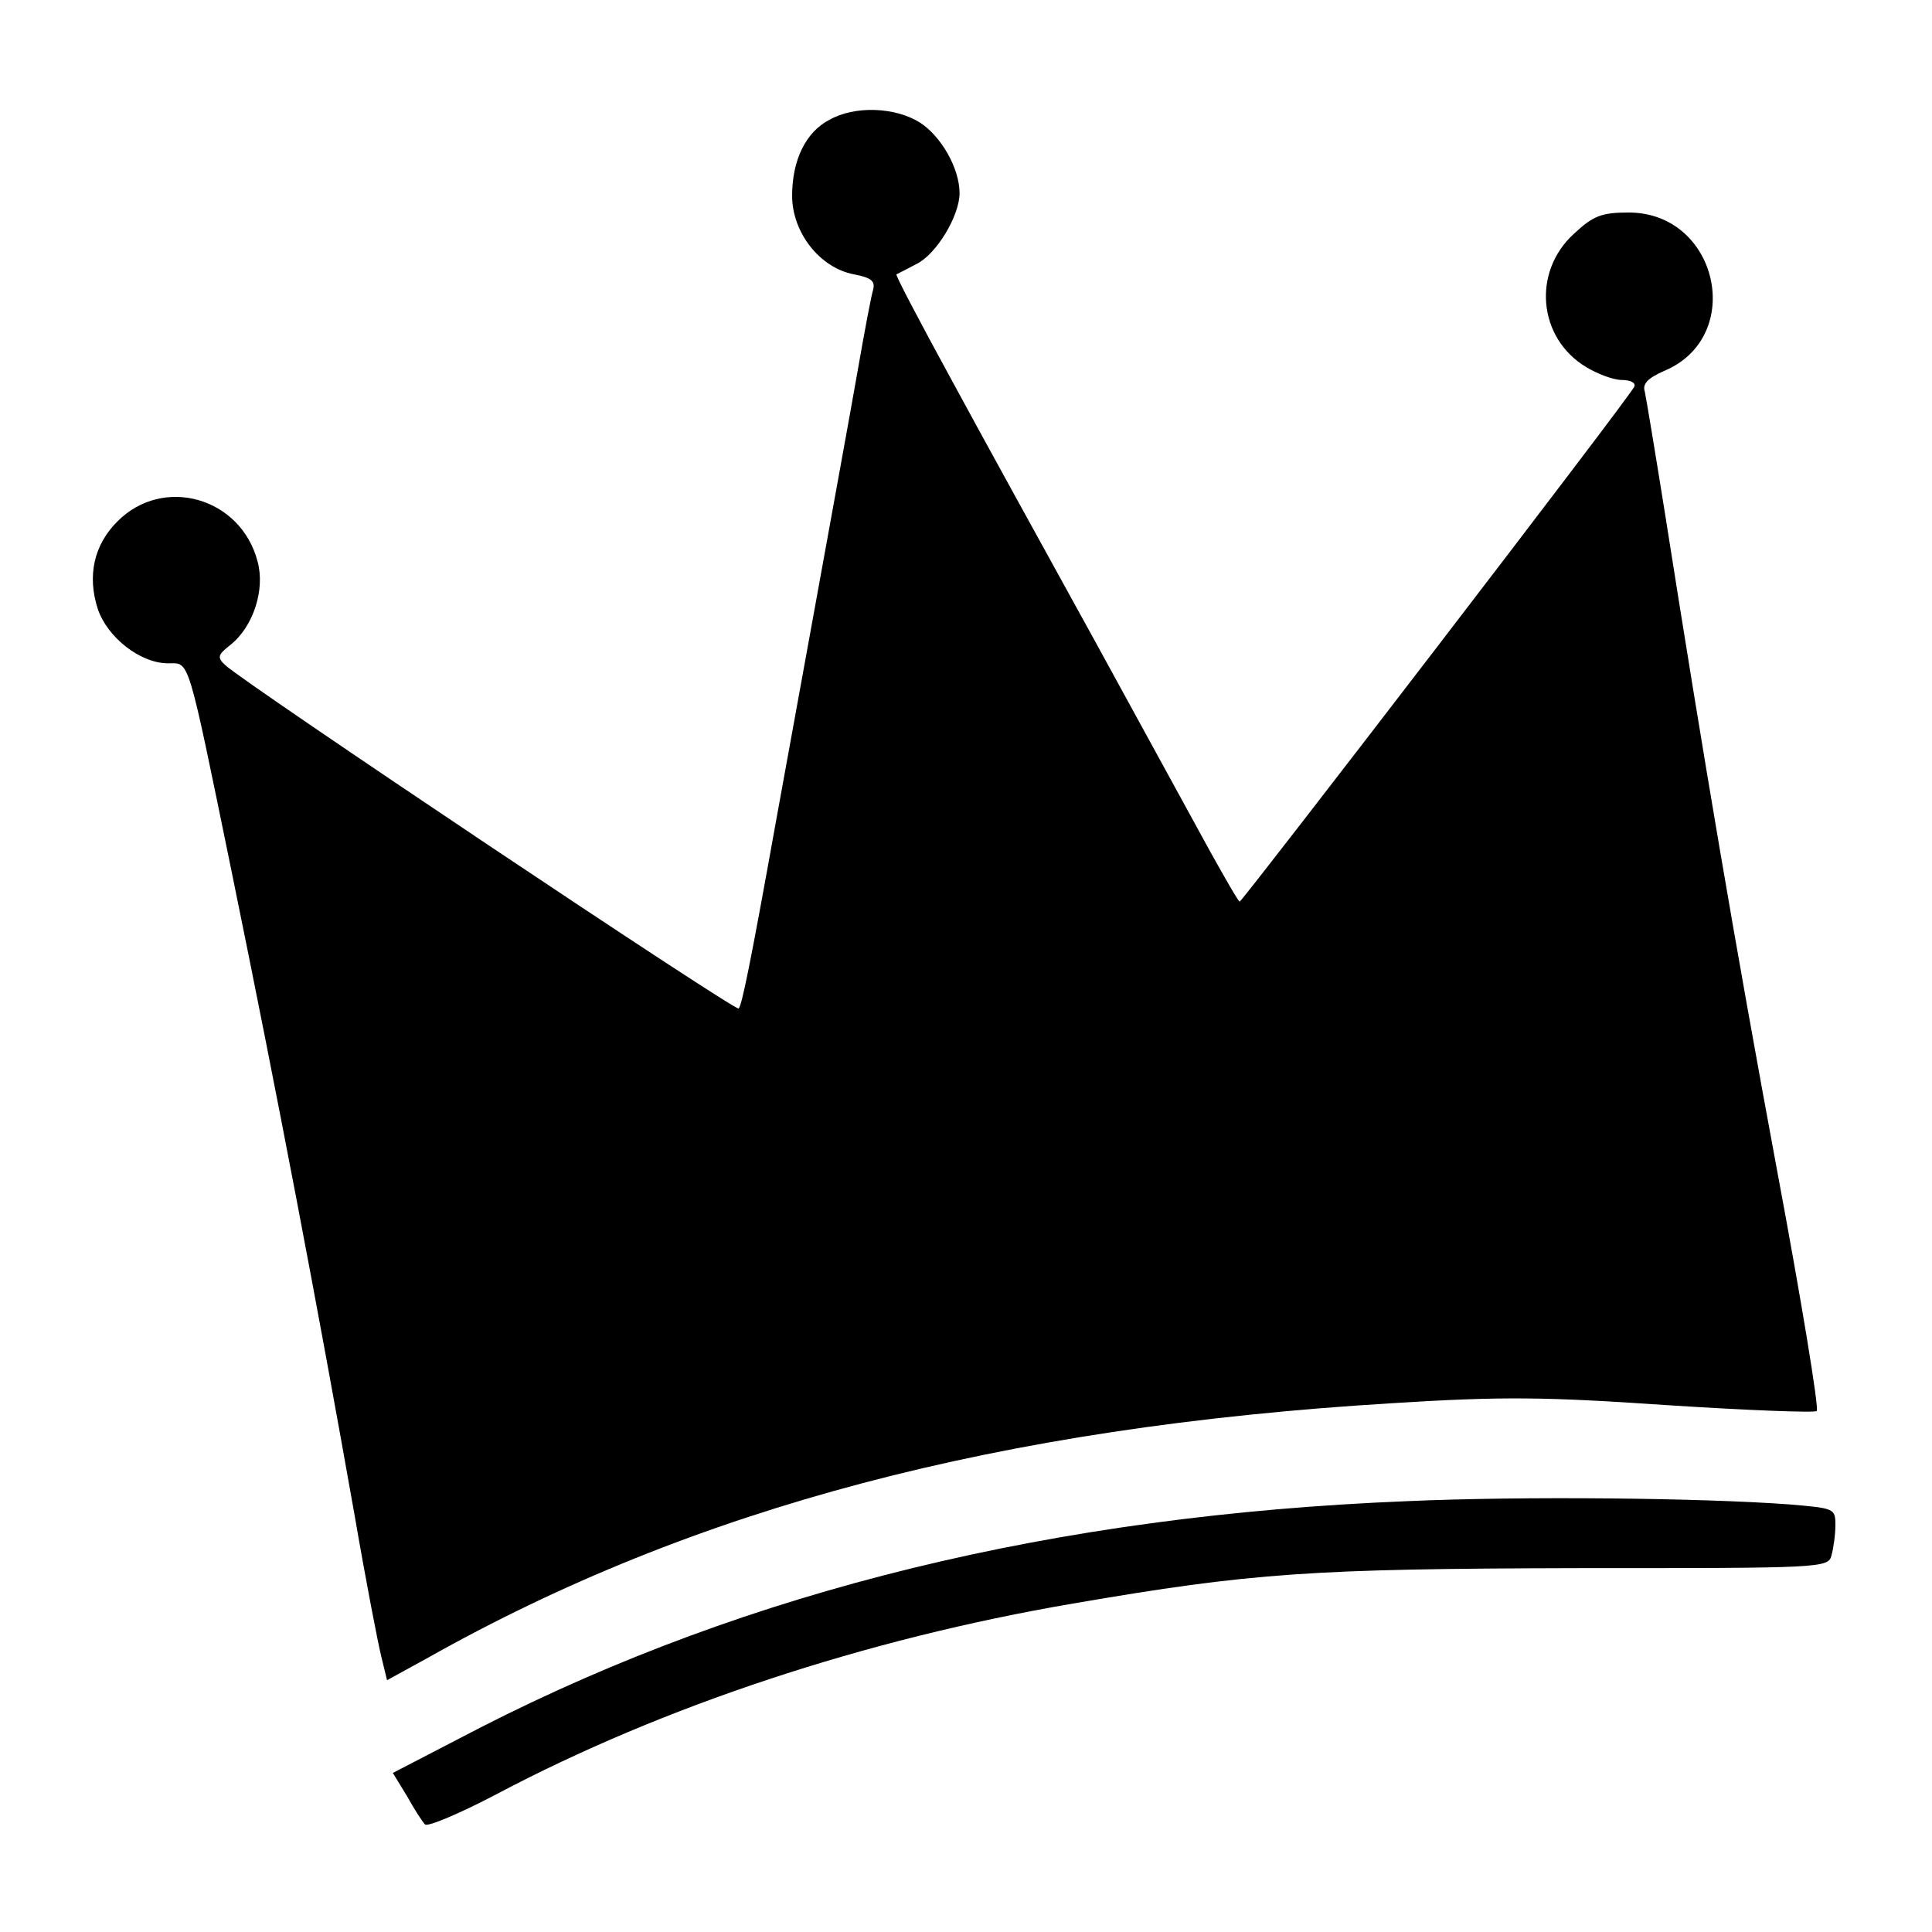 <?xml version="1.0" standalone="no"?>
<!DOCTYPE svg PUBLIC "-//W3C//DTD SVG 20010904//EN"
 "http://www.w3.org/TR/2001/REC-SVG-20010904/DTD/svg10.dtd">
<svg version="1.0" xmlns="http://www.w3.org/2000/svg"
 width="300pt" height="300pt" viewBox="0 0 300 300"
 preserveAspectRatio="xMidYMid meet">
<g transform="translate(0,300) scale(0.1,-0.1)"
fill="#000000" stroke="none">
<path d="M1288 2814 c-37 -19 -58 -63 -58 -118 0 -57 43 -112 96 -122 26 -5
33 -10 30 -23 -3 -9 -14 -68 -25 -131 -11 -63 -41 -227 -66 -365 -25 -137 -52
-286 -60 -330 -40 -223 -53 -286 -58 -291 -5 -5 -766 504 -797 533 -13 12 -12
16 7 31 36 28 55 86 43 130 -26 100 -147 134 -218 62 -36 -36 -47 -84 -30
-136 15 -44 66 -84 109 -84 34 0 29 16 99 -325 71 -347 133 -672 191 -1000 17
-99 36 -197 41 -217 l9 -37 62 34 c415 234 889 359 1497 396 174 11 239 10
430 -3 124 -8 228 -12 231 -9 4 3 -24 173 -62 376 -65 350 -113 633 -174 1020
-15 94 -29 178 -31 187 -4 12 5 21 30 32 127 53 84 246 -55 246 -42 0 -55 -5
-85 -33 -65 -59 -56 -162 19 -207 18 -11 43 -20 55 -20 13 0 22 -4 20 -10 -3
-11 -609 -800 -613 -800 -2 0 -22 35 -46 78 -23 42 -104 190 -179 327 -76 138
-177 321 -224 408 -48 88 -86 160 -84 161 2 1 16 8 31 16 31 15 67 75 67 110
0 39 -29 89 -62 110 -39 24 -101 26 -140 4z"/>
<path d="M2185 669 c-547 -22 -1021 -138 -1438 -351 l-137 -71 22 -36 c11 -20
24 -40 28 -44 4 -4 54 17 111 47 259 137 573 241 895 296 279 48 372 54 781
55 383 0 392 0 397 20 3 11 6 32 6 47 0 26 -2 26 -72 32 -136 10 -412 13 -593
5z"/>
</g>
</svg>
